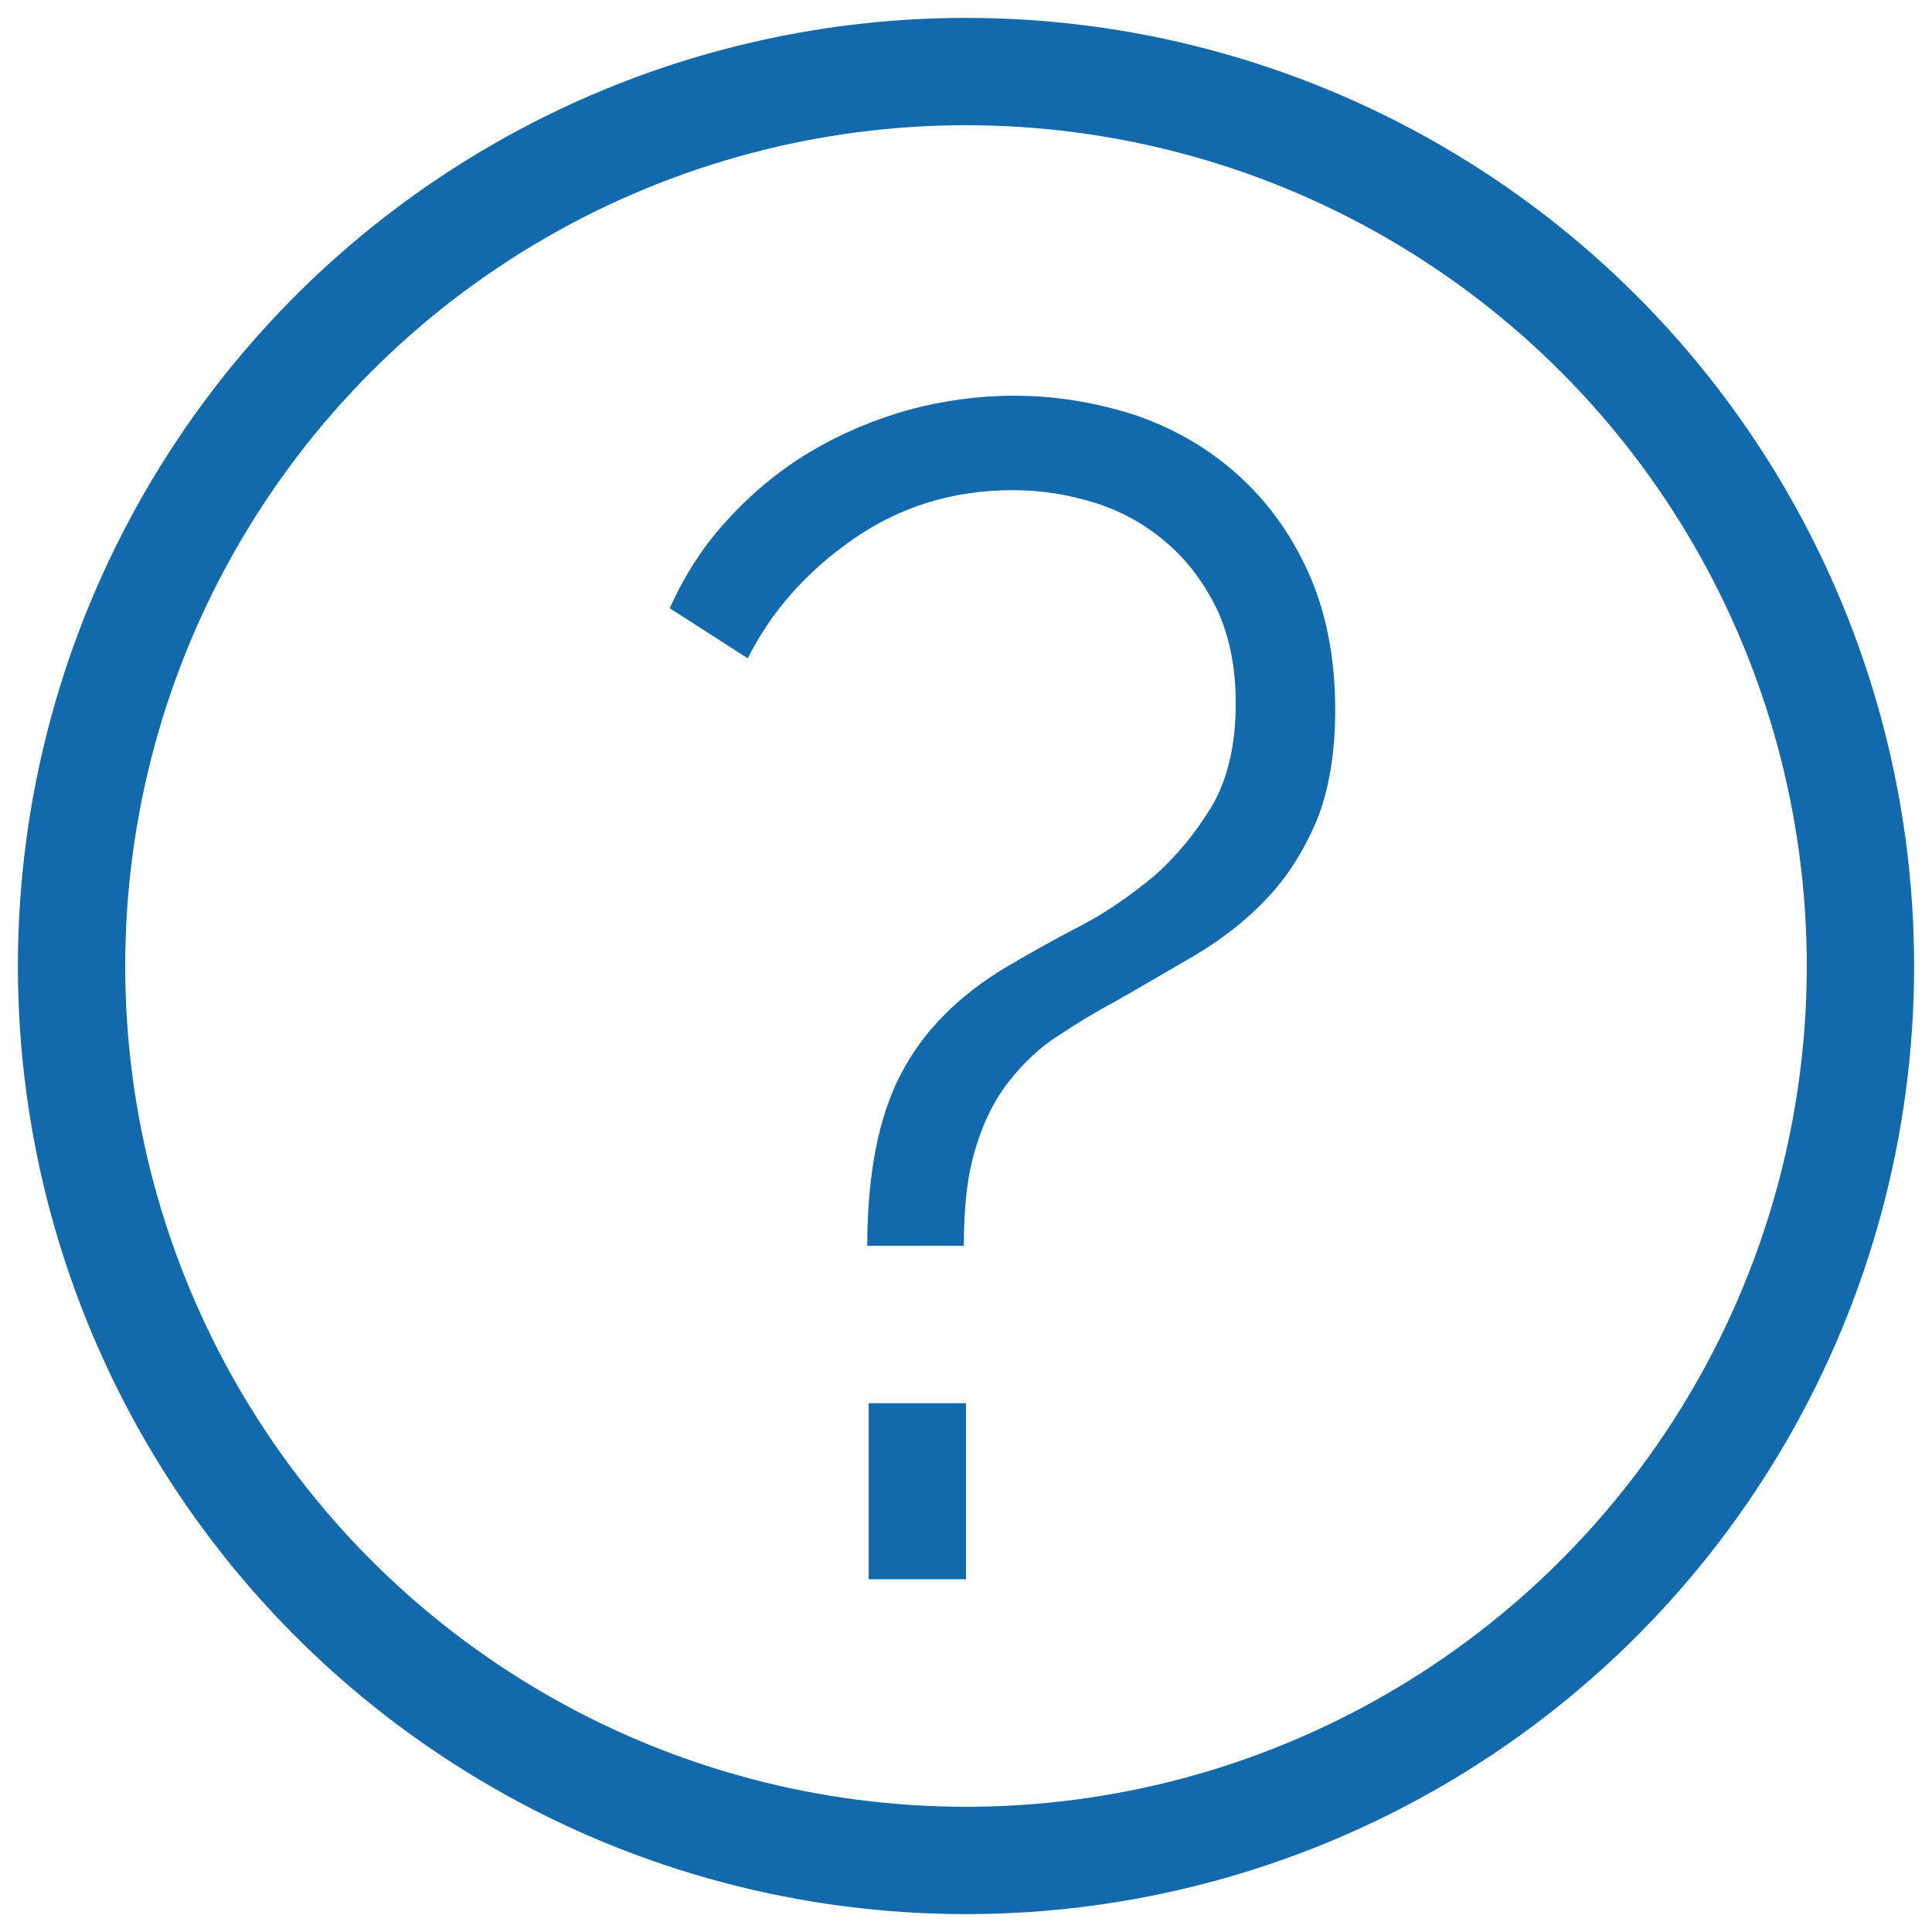 <?xml version="1.0" encoding="utf-8"?>
<!-- Generator: Adobe Illustrator 23.0.2, SVG Export Plug-In . SVG Version: 6.00 Build 0)  -->
<svg version="1.1" xmlns="http://www.w3.org/2000/svg" xmlns:xlink="http://www.w3.org/1999/xlink" x="0px" y="0px"
	 viewBox="0 0 27 27" style="enable-background:new 0 0 27 27;" xml:space="preserve">
<style type="text/css">
	.st0{display:none;}
	.st1{display:inline;}
	.st2{fill:#0069B4;}
	.st3{fill:#FFFFFF;}
	.st4{fill:none;stroke:#1269AB;stroke-width:1.5;stroke-linecap:round;stroke-linejoin:round;stroke-miterlimit:10;}
	.st5{fill:none;stroke:#1269AB;stroke-linecap:round;stroke-linejoin:round;stroke-miterlimit:10;}
	.st6{fill:none;stroke:#FFFFFF;stroke-miterlimit:10;}
	.st7{fill:none;stroke:#FFFFFF;stroke-width:1.5;stroke-linejoin:round;stroke-miterlimit:10;}
	.st8{fill:#BDCEE8;}
	.st9{fill:#1269AB;}
	.st10{fill:none;stroke:#FFFFFF;stroke-linecap:round;stroke-linejoin:round;stroke-miterlimit:10;}
	.st11{fill:none;stroke:#FFFFFF;stroke-linejoin:round;stroke-miterlimit:10;}
	.st12{fill:none;stroke:#1269AB;stroke-width:0.561;stroke-linecap:round;stroke-linejoin:round;stroke-miterlimit:10;}
	.st13{fill:none;stroke:#1269AB;stroke-miterlimit:10;}
	.st14{fill:none;stroke:#1269AB;stroke-width:1.5;stroke-linejoin:round;stroke-miterlimit:10;}
	.st15{fill:none;stroke:#1269AB;stroke-linejoin:round;stroke-miterlimit:10;}
	.st16{fill:none;stroke:#1269AB;stroke-width:0.873;stroke-miterlimit:10;}
	.st17{fill:none;stroke:#1269AB;stroke-width:1.309;stroke-linejoin:round;stroke-miterlimit:10;}
	.st18{fill:none;stroke:#1269AB;stroke-width:0.661;stroke-miterlimit:10;}
	.st19{fill:none;stroke:#1269AB;stroke-width:0.992;stroke-linejoin:round;stroke-miterlimit:10;}
	
		.st20{fill:none;stroke:#1269AB;stroke-width:0.992;stroke-linecap:round;stroke-linejoin:round;stroke-miterlimit:10;stroke-dasharray:2.644,2.644,2.644,2.644,2.644,2.644;}
	.st21{fill:none;stroke:#E1542F;stroke-linecap:square;stroke-linejoin:round;stroke-miterlimit:10;}
	.st22{fill:none;stroke:#E1542F;stroke-width:1.5;stroke-linecap:square;stroke-linejoin:round;stroke-miterlimit:10;}
	.st23{fill:none;stroke:#5F5F5F;stroke-linecap:square;stroke-linejoin:round;stroke-miterlimit:10;}
	.st24{fill:none;stroke:#5F5F5F;stroke-width:1.5;stroke-linecap:square;stroke-linejoin:round;stroke-miterlimit:10;}
	.st25{fill:none;stroke:#F33900;stroke-linecap:square;stroke-linejoin:round;stroke-miterlimit:10;}
	.st26{fill:none;stroke:#F33900;stroke-width:1.5;stroke-linecap:square;stroke-linejoin:round;stroke-miterlimit:10;}
	.st27{fill:none;stroke:#5F5F5F;stroke-width:1.5;stroke-linecap:round;stroke-linejoin:round;stroke-miterlimit:10;}
	.st28{fill:#5F5F5F;}
	.st29{fill:none;stroke:#E1542F;stroke-width:1.5;stroke-linecap:round;stroke-linejoin:round;stroke-miterlimit:10;}
	.st30{fill:#E1542F;}
</style>
<g id="Calque_2" class="st0">
</g>
<g id="Calque_1">
	<circle class="st4" cx="13.5" cy="13.5" r="12.5"/>
	<g>
		<path class="st9" d="M12.12,17.42c0-1.01,0.16-1.82,0.47-2.41c0.31-0.6,0.81-1.1,1.48-1.5c0.31-0.18,0.64-0.37,1.01-0.56
			c0.37-0.19,0.71-0.43,1.04-0.7c0.32-0.28,0.59-0.61,0.82-0.99c0.22-0.38,0.33-0.86,0.33-1.43c0-0.51-0.09-0.94-0.26-1.31
			c-0.18-0.37-0.41-0.68-0.7-0.93c-0.29-0.25-0.62-0.44-1-0.56c-0.38-0.12-0.76-0.18-1.16-0.18c-0.83,0-1.57,0.23-2.22,0.68
			c-0.65,0.45-1.15,1.01-1.48,1.67L9.36,8.5c0.21-0.47,0.49-0.9,0.83-1.26c0.34-0.37,0.72-0.68,1.14-0.93s0.87-0.44,1.36-0.58
			c0.48-0.13,0.98-0.2,1.48-0.2c0.57,0,1.12,0.09,1.66,0.26c0.54,0.18,1.02,0.45,1.44,0.82s0.76,0.83,1.01,1.38s0.38,1.2,0.38,1.93
			c0,0.61-0.09,1.13-0.26,1.55c-0.18,0.42-0.41,0.79-0.7,1.09c-0.29,0.31-0.63,0.57-1,0.79c-0.38,0.22-0.75,0.44-1.14,0.66
			c-0.28,0.15-0.54,0.31-0.78,0.47c-0.25,0.16-0.47,0.37-0.67,0.62c-0.2,0.25-0.36,0.56-0.47,0.93c-0.12,0.37-0.17,0.83-0.17,1.38
			H12.12z M12.14,22.07v-2.46h1.36v2.46H12.14z"/>
	</g>
</g>
</svg>
